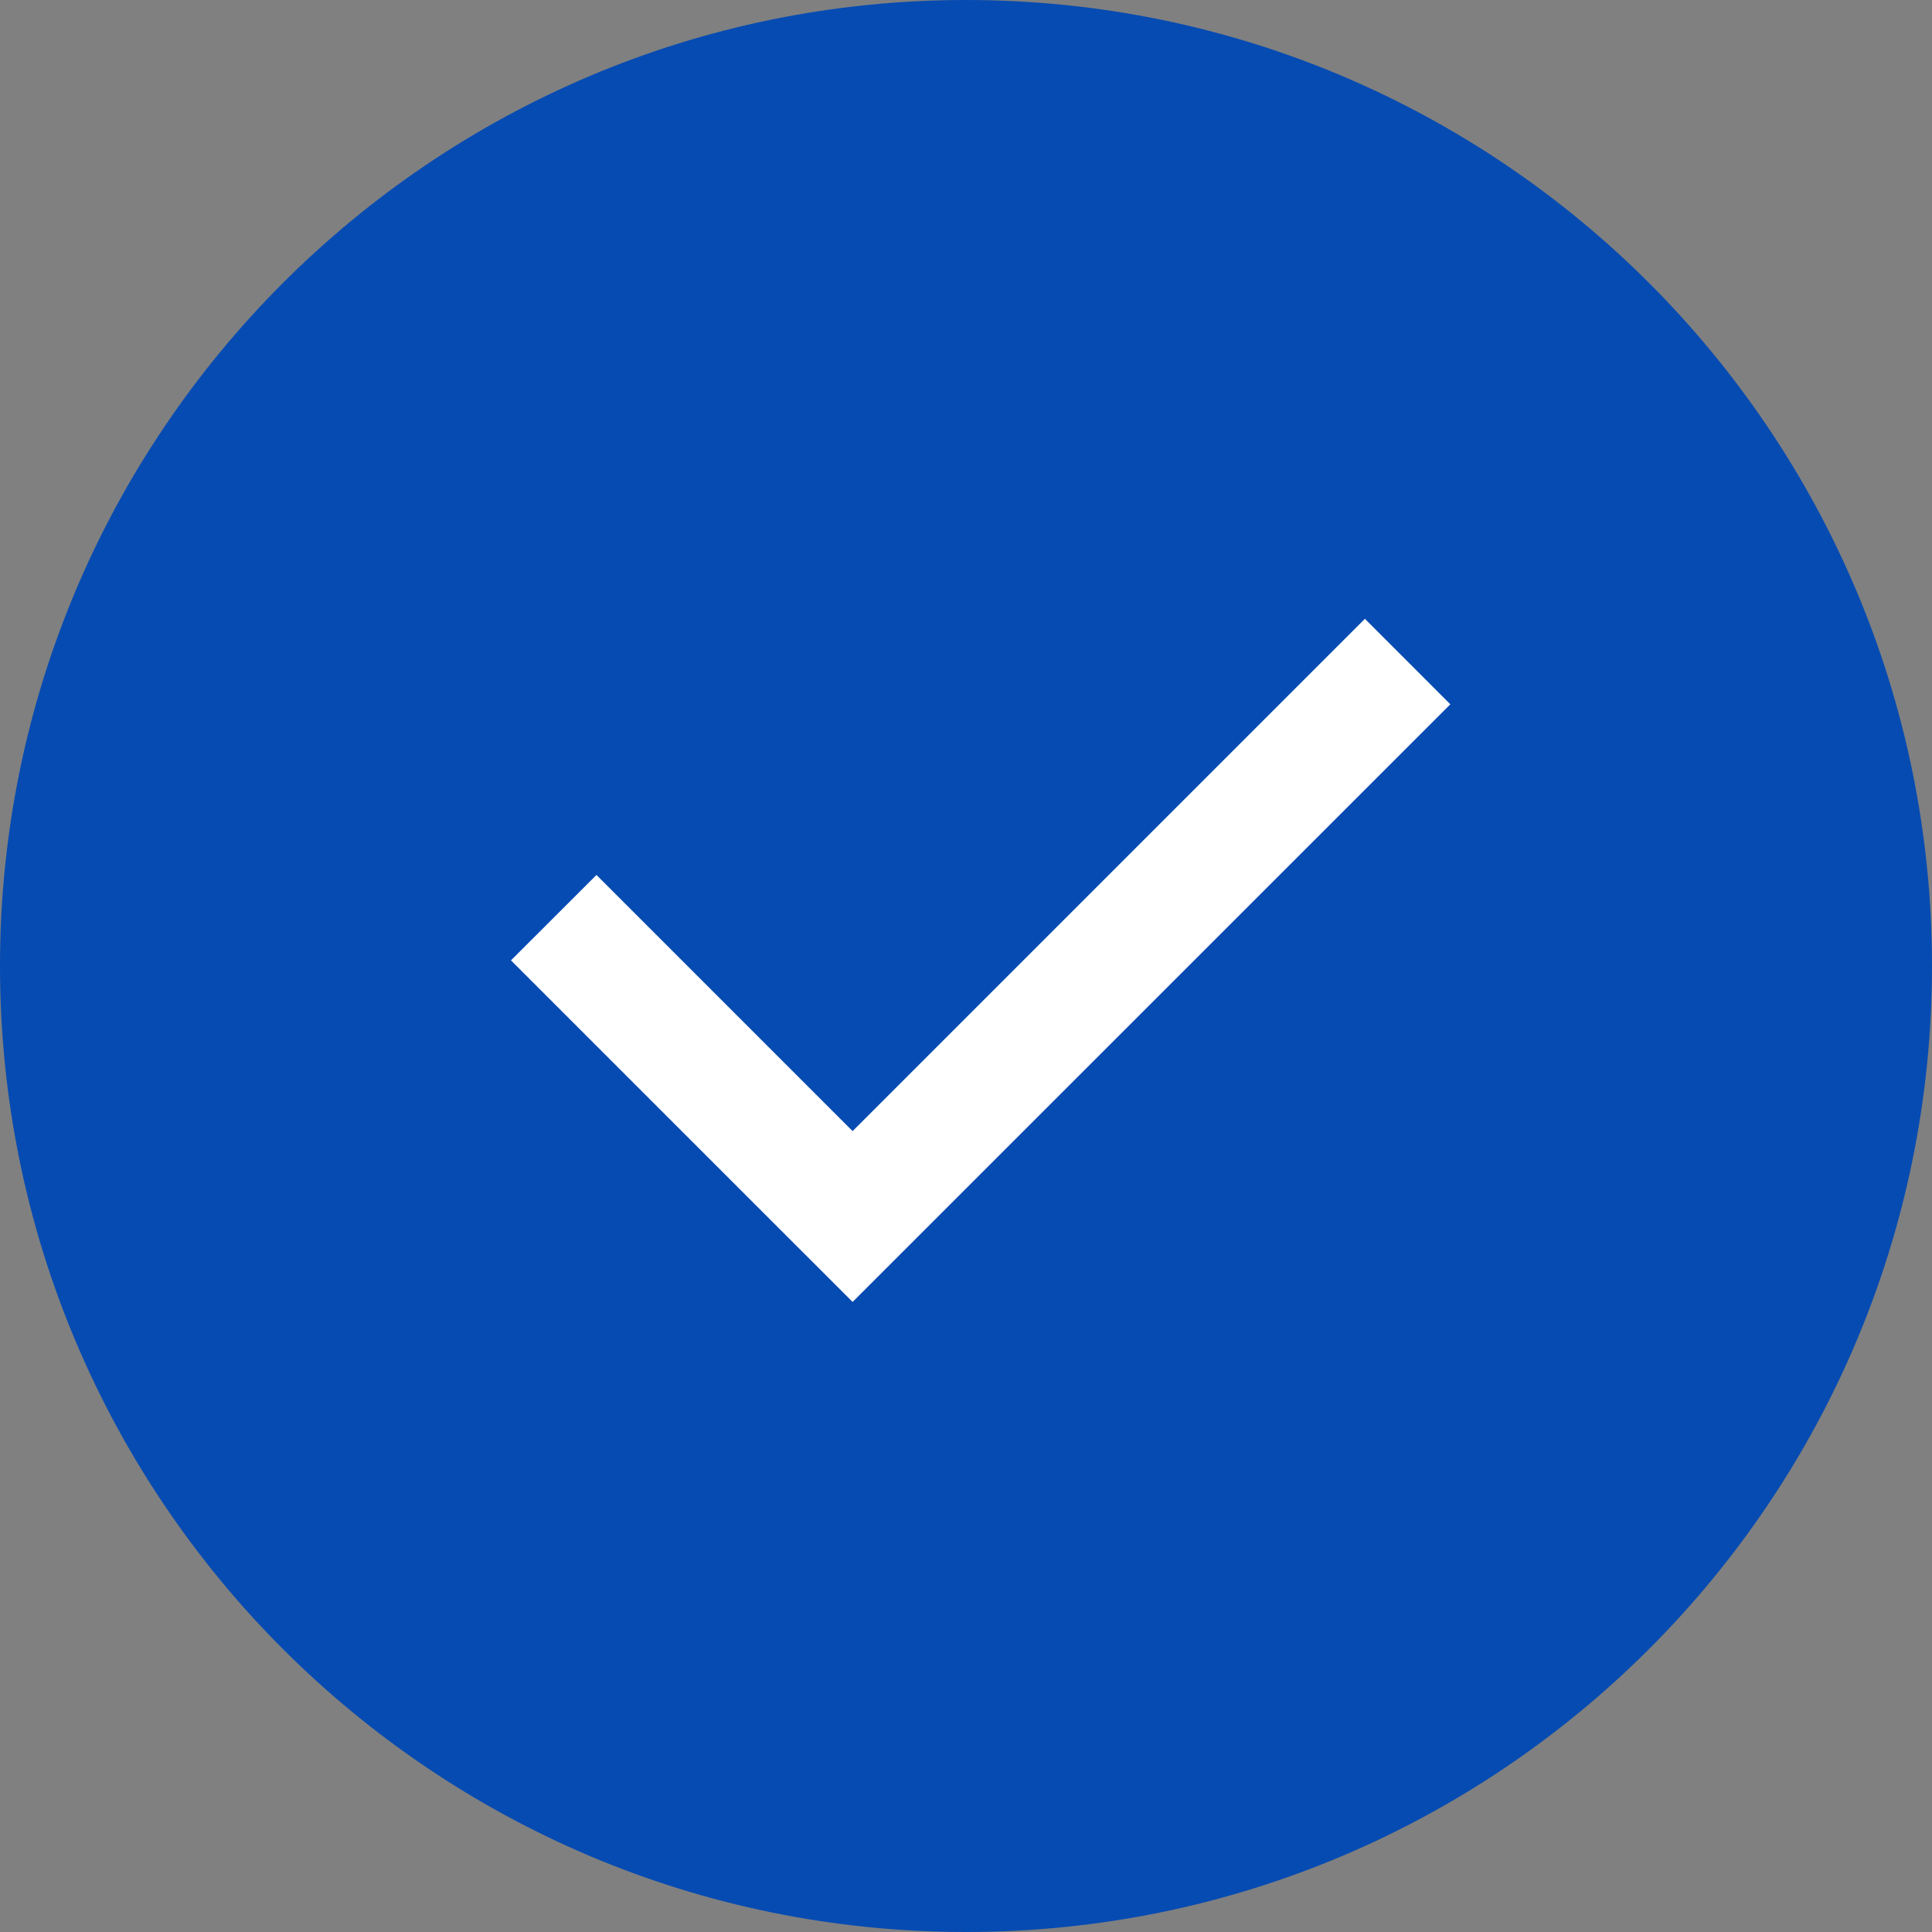 <?xml version="1.0" encoding="UTF-8"?> <svg xmlns="http://www.w3.org/2000/svg" width="126" height="126" viewBox="0 0 126 126" fill="none"><rect x="0" y="0" width="126" height="126" fill="#808080" stroke="none"/> <path d="M63 0C28.208 0 0 28.208 0 63C0 97.792 28.208 126 63 126C97.792 126 126 97.792 126 63C126 28.208 97.792 0 63 0Z" fill="#064BB2"></path> <path d="M50.03 79.338L55.605 84.908L94.587 45.932L89.016 40.357L55.605 73.768L38.9 57.062L33.324 62.633L50.03 79.338Z" fill="white"></path> </svg> 